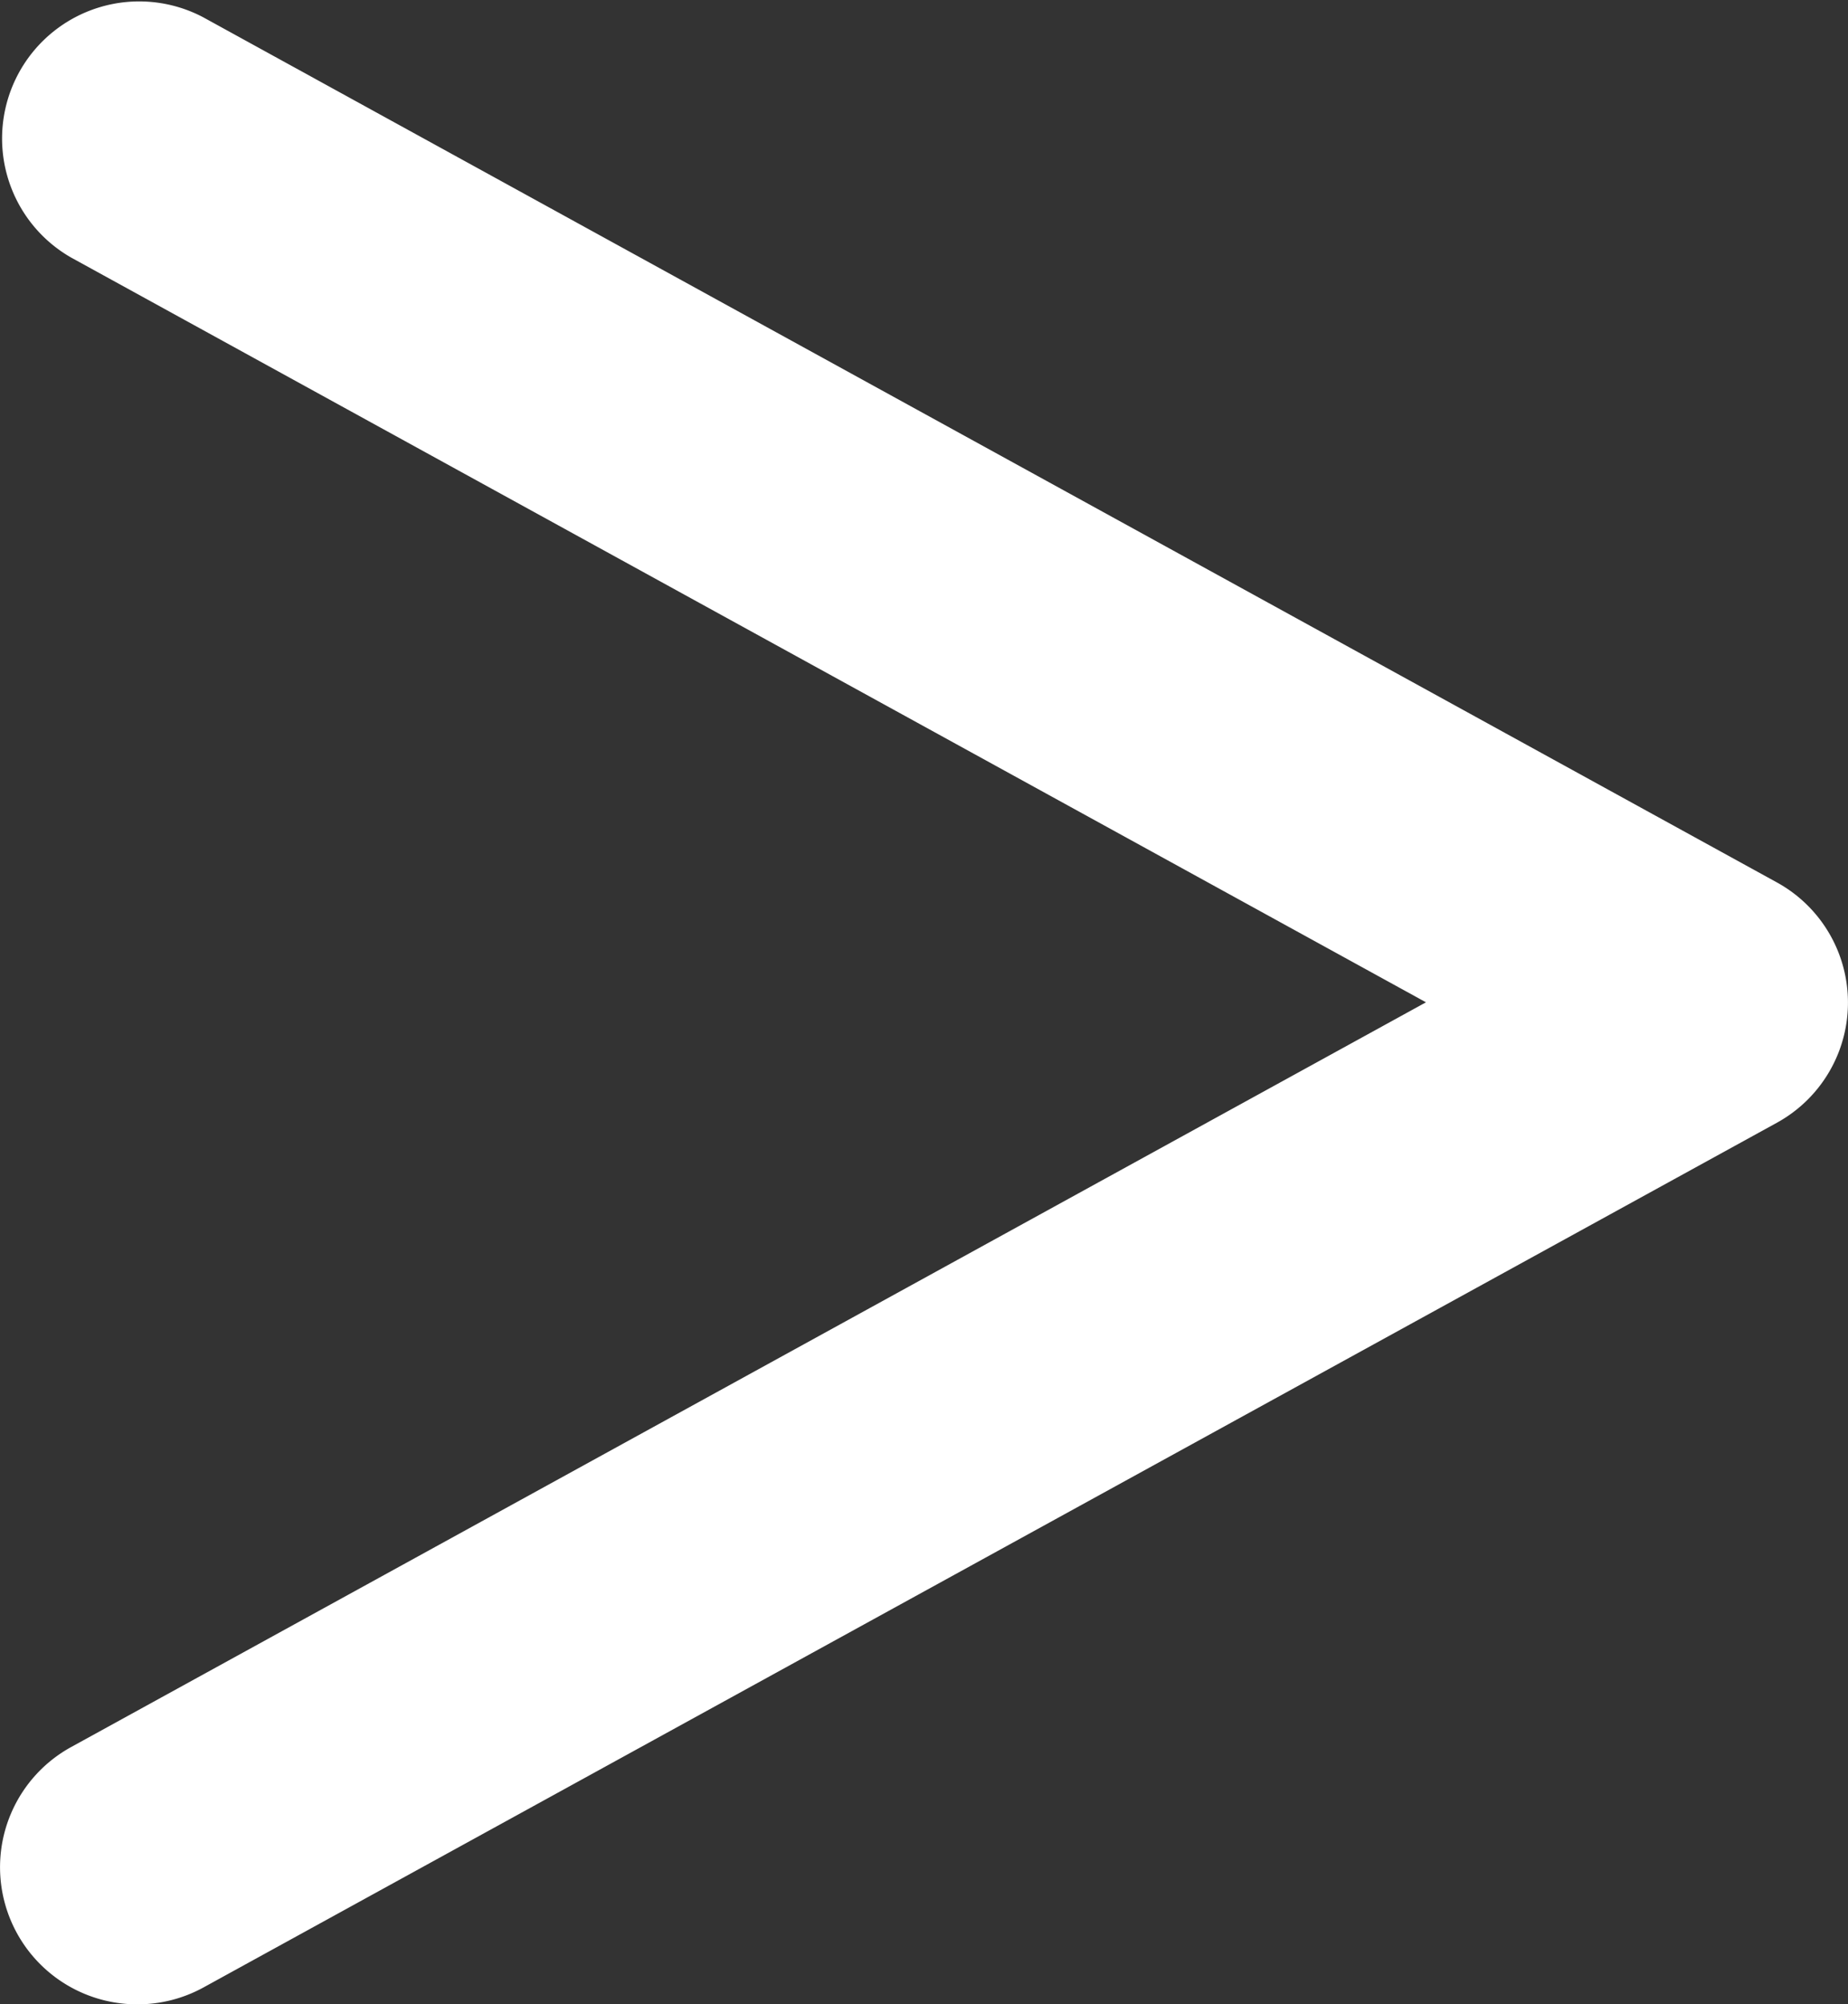 <svg xmlns="http://www.w3.org/2000/svg" width="6.739" height="7.309" viewBox="0 0 6.739 7.309"><rect x="0" y="0" width="6.739" height="7.309" fill="#333333" stroke="none"/><path d="M1641.478,1313.712a.5.5,0,0,1-.241-.938l4.941-2.716-4.941-2.716a.5.5,0,0,1,.482-.876l5.739,3.155a.5.5,0,0,1,0,.876l-5.739,3.154A.5.5,0,0,1,1641.478,1313.712Z" transform="translate(-1640.978 -1306.403)" fill="#fff"/></svg>